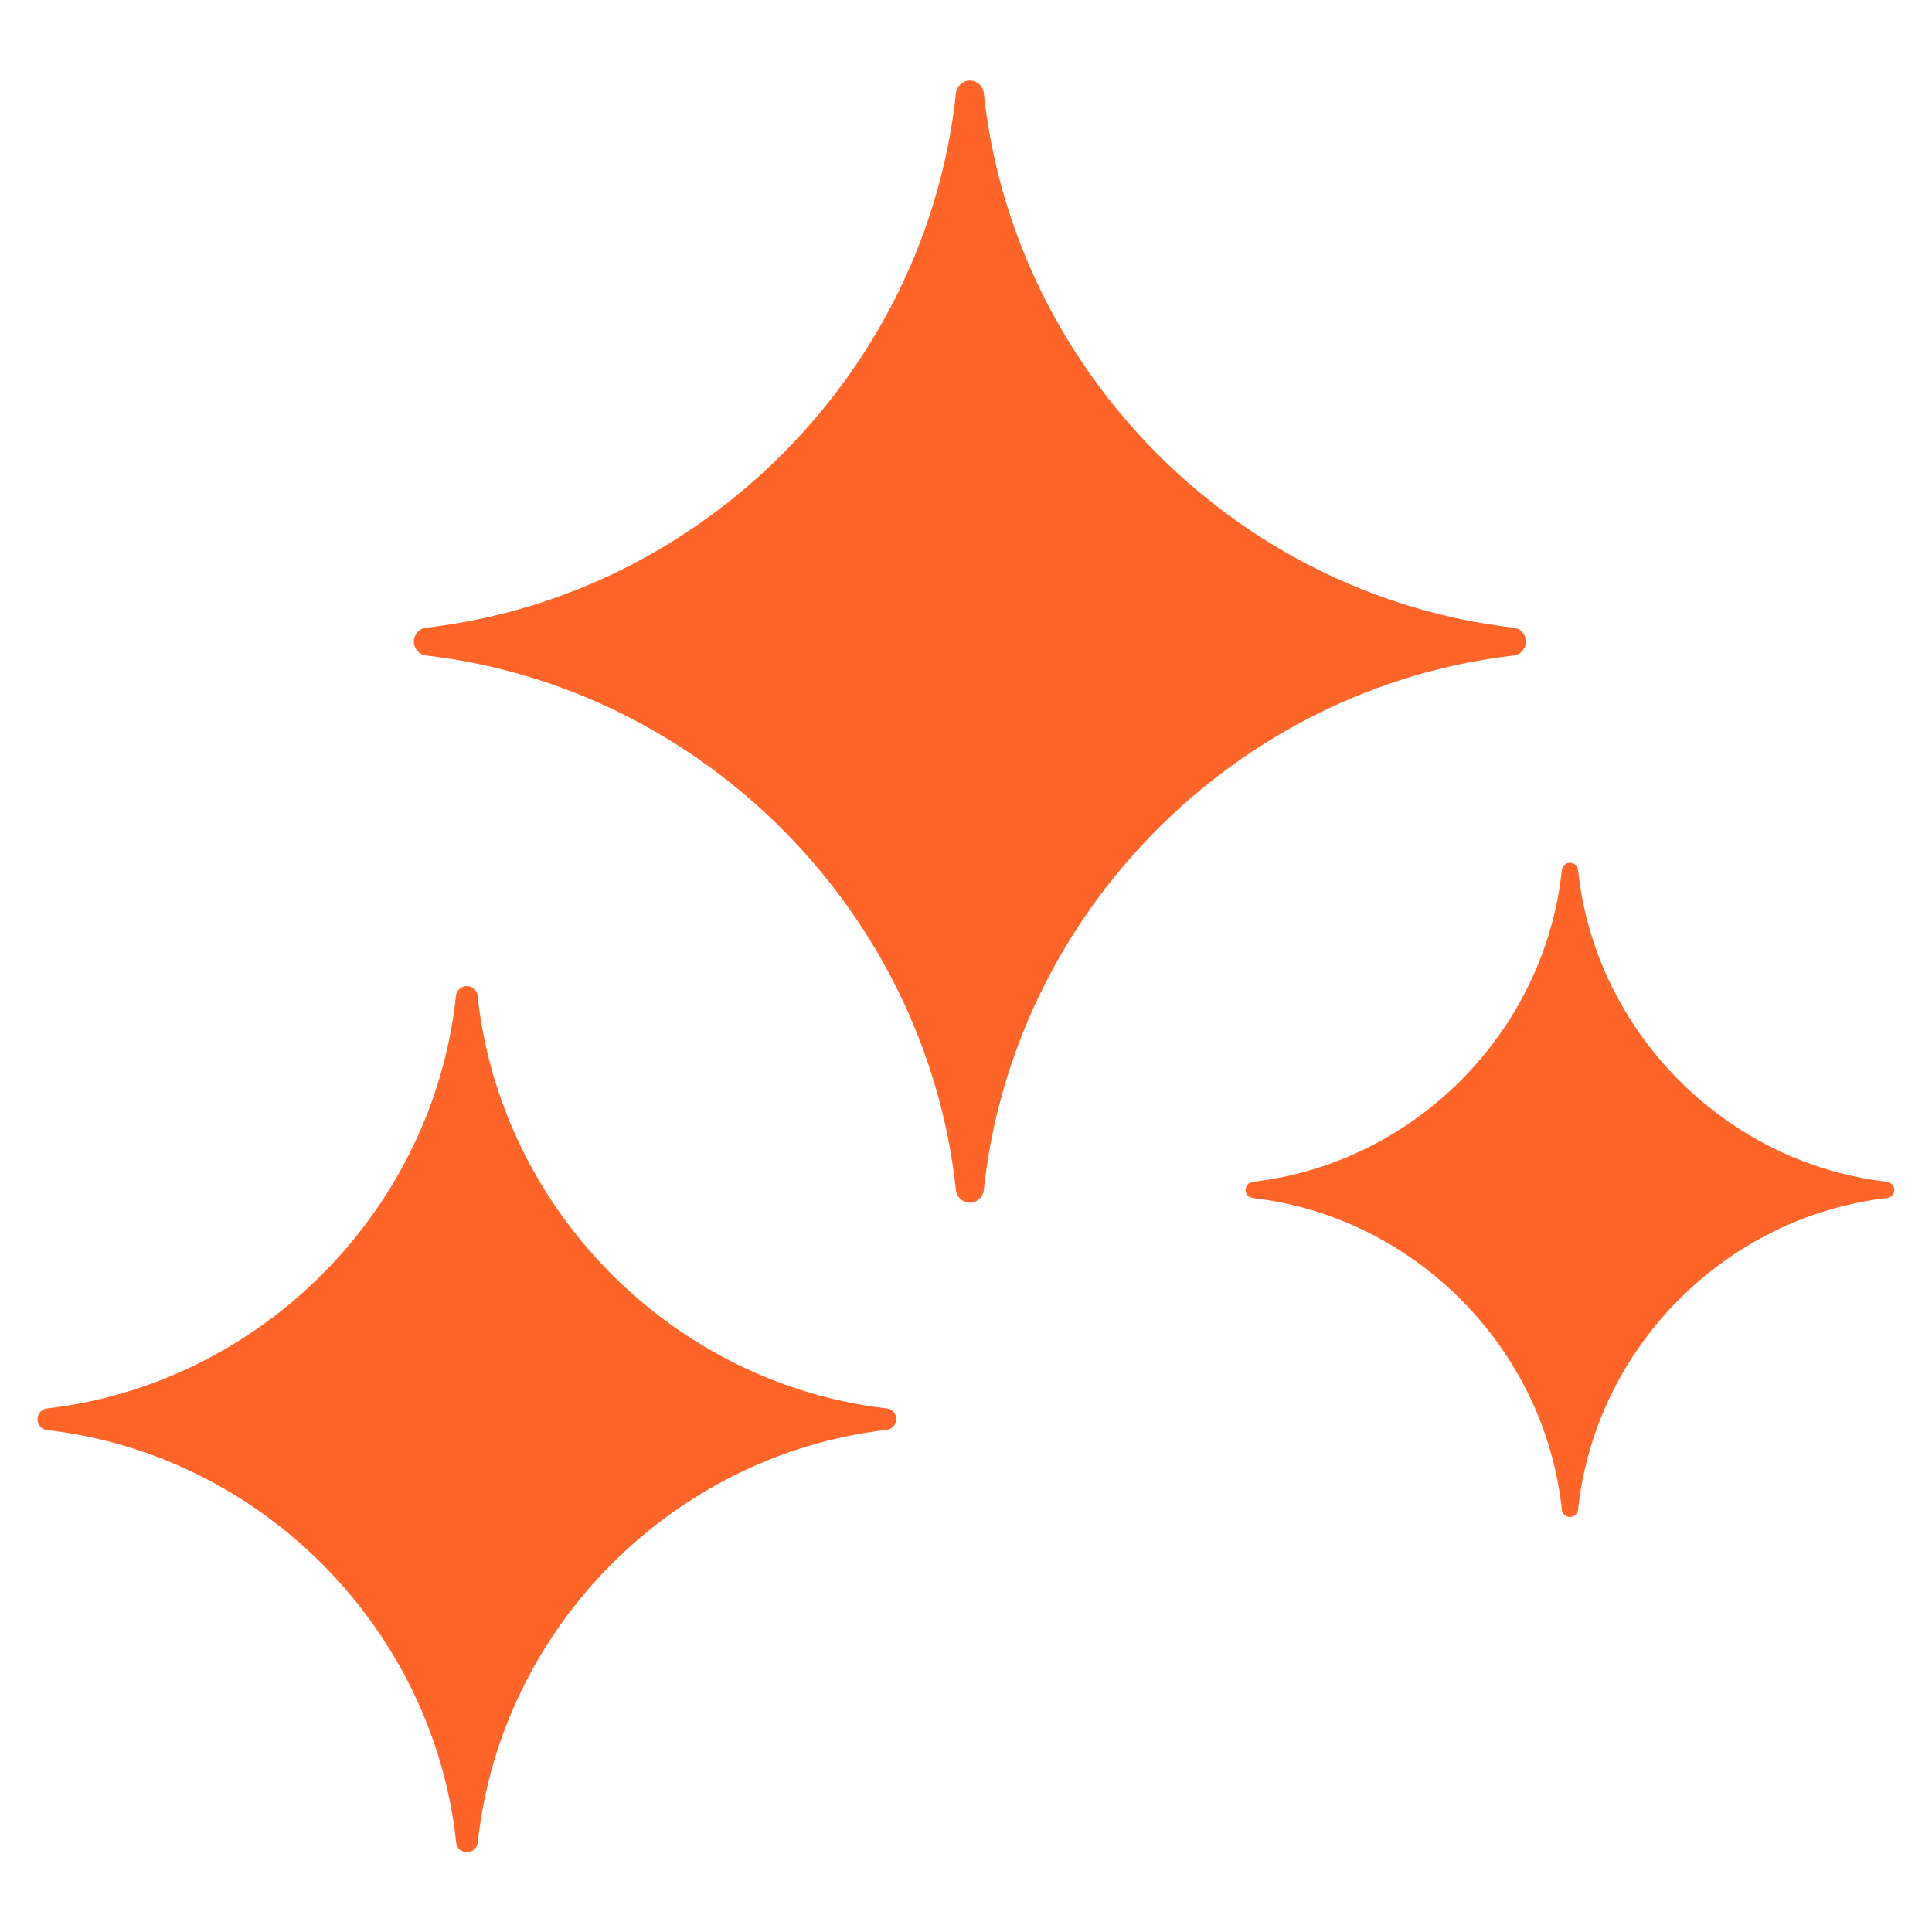 <?xml version="1.0" encoding="utf-8"?>
<!-- Generator: Adobe Illustrator 27.5.0, SVG Export Plug-In . SVG Version: 6.00 Build 0)  -->
<svg version="1.1" id="Layer_1" xmlns="http://www.w3.org/2000/svg" xmlns:xlink="http://www.w3.org/1999/xlink" x="0px" y="0px"
	 viewBox="0 0 1000 1000" style="enable-background:new 0 0 1000 1000;" xml:space="preserve">
<style type="text/css">
	.st0{fill:#FF6529;}
</style>
<g>
	<path class="st0" d="M783.4,324.9c-143.5-16.7-258.8-133-274.2-276.7c-0.4-3.7-3.5-6.5-7.2-6.5c-3.7,0-6.8,2.8-7.2,6.5
		c-15.3,143.7-130.7,260-274.2,276.7c-3.7,0.4-6.4,3.5-6.4,7.2s2.8,6.8,6.4,7.2C364.1,356,479.4,472.4,494.8,616
		c0.4,3.7,3.5,6.5,7.2,6.5c3.7,0,6.8-2.8,7.2-6.5c15.3-143.7,130.6-260,274.2-276.7c3.7-0.4,6.4-3.5,6.4-7.2
		S787.1,325.3,783.4,324.9z"/>
	<path class="st0" d="M976.7,611.7c-83.7-9.7-151-77.6-159.9-161.3c-0.2-2.2-2-3.8-4.2-3.8s-4,1.6-4.2,3.8
		c-8.9,83.8-76.2,151.6-159.9,161.3c-2.1,0.2-3.8,2.1-3.8,4.2c0,2.2,1.6,4,3.8,4.2c83.7,9.7,151,77.6,159.9,161.3
		c0.2,2.2,2,3.8,4.2,3.8s4-1.6,4.2-3.8c8.9-83.8,76.2-151.6,159.9-161.3c2.1-0.2,3.8-2.1,3.8-4.2C980.5,613.8,978.8,612,976.7,611.7
		z"/>
	<path class="st0" d="M458.9,729c-110.8-12.9-199.8-102.7-211.7-213.6c-0.3-2.9-2.7-5-5.6-5c-2.9,0-5.3,2.2-5.6,5
		C224.3,626.3,135.2,716.1,24.4,729c-2.8,0.3-5,2.7-5,5.6c0,2.9,2.1,5.3,5,5.6C135.2,753,224.3,842.8,236.1,953.7
		c0.3,2.9,2.7,5,5.6,5c2.9,0,5.3-2.2,5.6-5C259.1,842.8,348.1,753,458.9,740.1c2.8-0.3,5-2.7,5-5.6
		C463.9,731.7,461.8,729.3,458.9,729z"/>
</g>
</svg>
